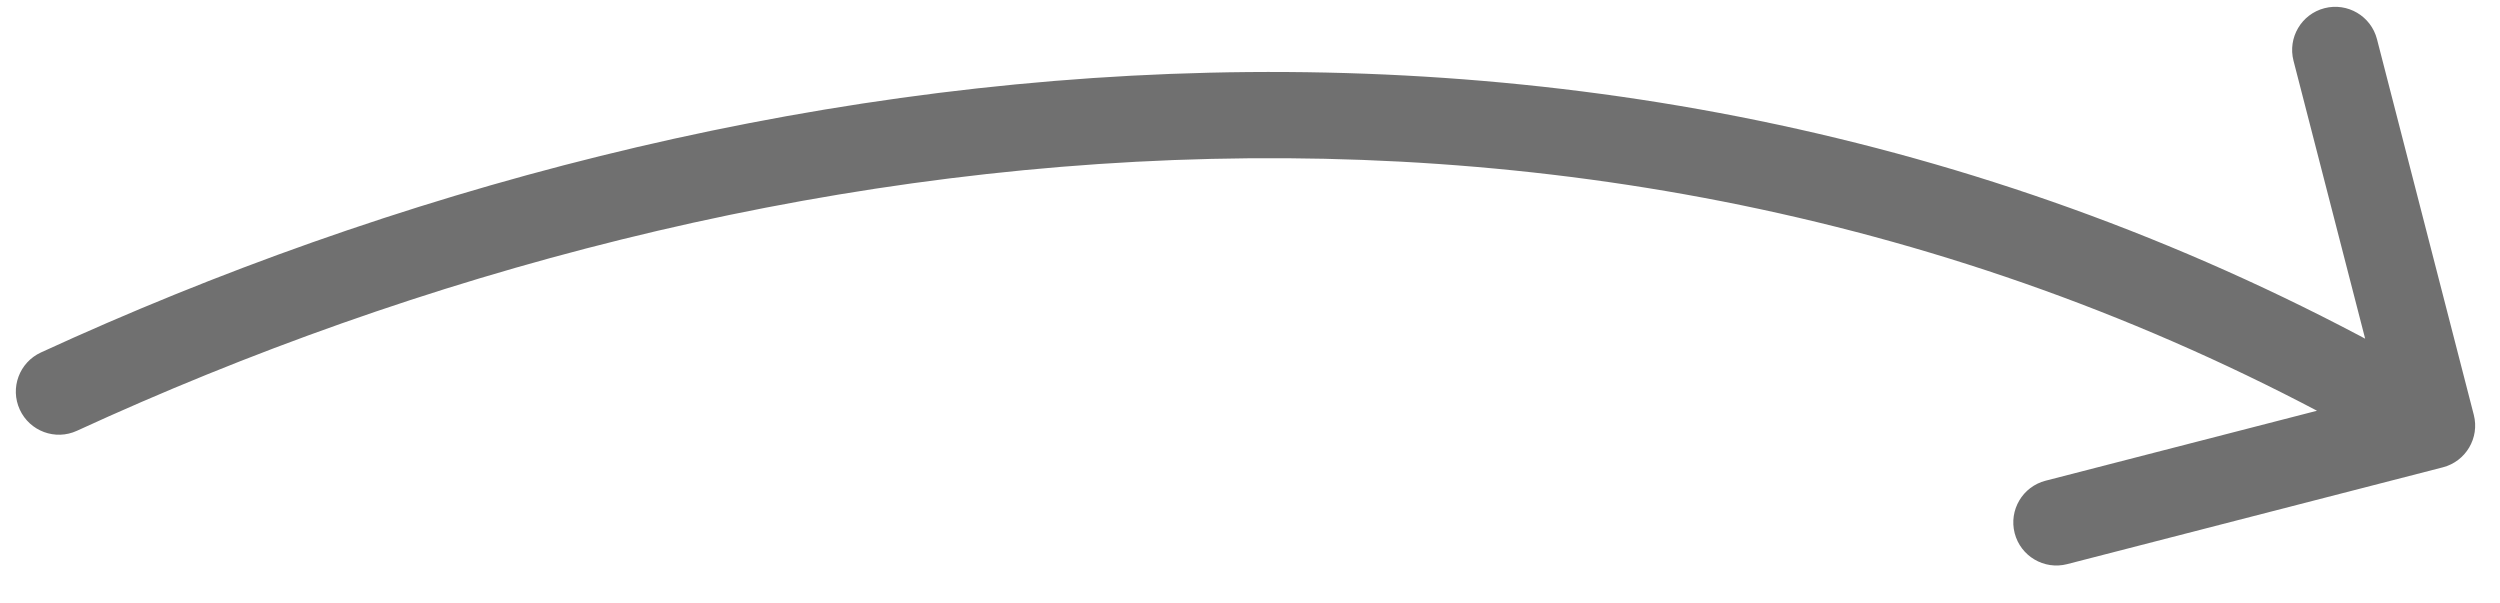<svg width="58" height="14" viewBox="0 0 58 14" fill="none" xmlns="http://www.w3.org/2000/svg">
<path d="M57.392 9.624C57.53 10.159 57.208 10.704 56.674 10.842L47.958 13.088C47.424 13.226 46.878 12.904 46.74 12.369C46.603 11.835 46.924 11.289 47.459 11.152L55.206 9.155L53.209 1.408C53.072 0.873 53.393 0.328 53.928 0.19C54.463 0.052 55.008 0.374 55.146 0.909L57.392 9.624ZM1.785 9.994C1.284 10.225 0.69 10.005 0.459 9.503C0.228 9.001 0.448 8.408 0.95 8.177L1.785 9.994ZM55.916 10.735C38.081 0.21 17.623 2.71 1.785 9.994L0.95 8.177C17.164 0.72 38.353 -1.952 56.932 9.012L55.916 10.735Z" fill="#707070"/>
</svg>

